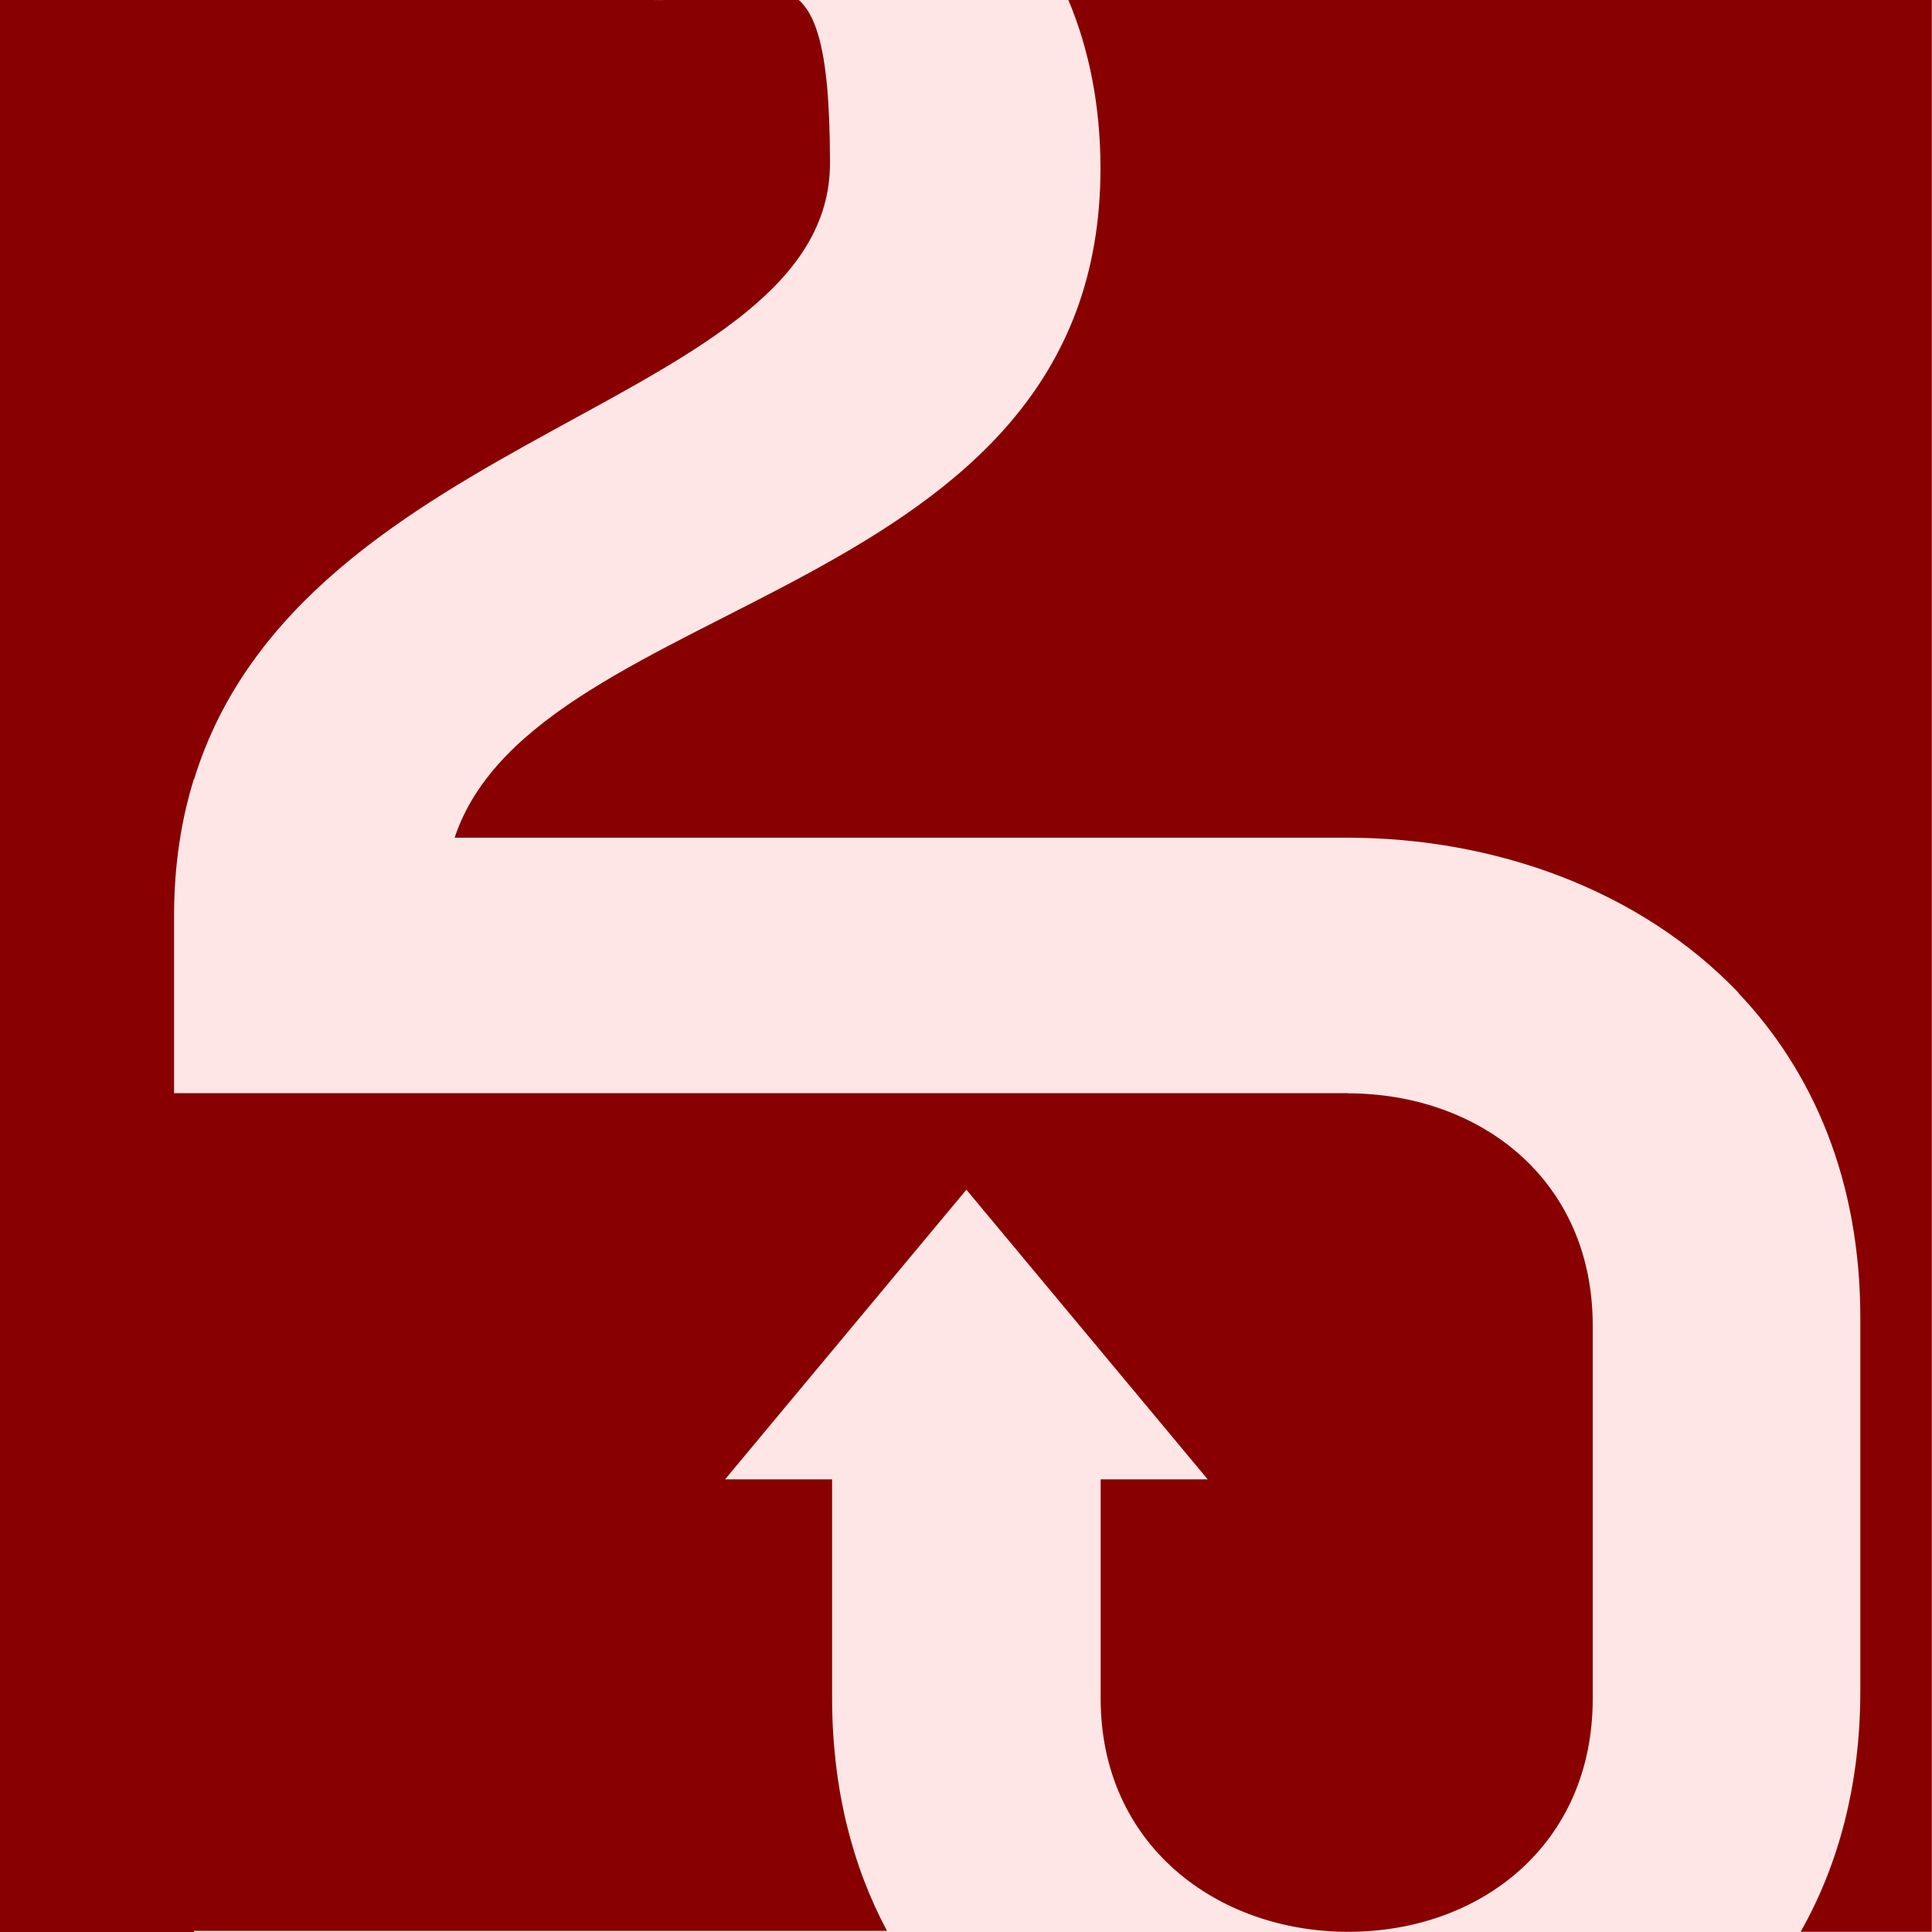 <svg xmlns="http://www.w3.org/2000/svg" width="1000" height="1000" viewBox="0 0 1000 1000"><g><g id="Layer_1"><rect y="0" width="1000" height="1000" fill="#ffe6e6"></rect><path d="M329.9,0h8.1c-1.3,0-2.7,0-4,0s-2.7,0-4,0Z" fill="#890000"></path><path d="M698.2,565.8c-68.1,0-127.7,44.5-127.7,120.2v193.1c0,75.7,59.6,120.2,127.7,120.2s126.7-44.5,126.7-120.2v-193.1c0-75.7-58.6-120.2-126.7-120.2Z" fill="none"></path><path d="M899.9,0h0c0,0-346.9,0-346.9,0,10.7,25.5,16.6,54.6,16.6,87.2,0,224.5-291.8,218.8-334.3,346.4h462.1c76,0,151.3,26.8,202.4,80.2v.2c38.6,40.7,63.1,96.8,63.1,168.2v192.9c0,48.8-11.4,90.4-30.9,124.8h67.9V0h-100.1Z" fill="#890000"></path><g><path d="M428.8,83.3c0-46.3-33.8-84.9-95.5-84.9s-99.4,37.6-103.3,94.6H100.4v310.1c56.7-182,328.4-193.6,328.4-319.8Z" fill="none"></path><path d="M697.5,565.8H100.4s-10.3,0-10.3,0v-91.7c0-26.3,3.7-49.8,10.3-71v.4c56-182,329.2-193.4,329.2-319.1S397.2,1.7,337.9,0H100.4c0,0-100.4,0-100.4,0v1000h100.4v-.6h358.7c-18-33.7-28.4-74-28.4-120.7v-113h-55.4l55.4-66.5,69.5-83.4,69.5,83.4,55.4,66.5h-55.4v113.5c0,75.7,60.1,120.7,128.2,120.7s126.5-44.9,126.5-120.7v-193.1c0-75.8-58.7-120.2-126.9-120.2Z" fill="#890000"></path></g></g></g></svg>